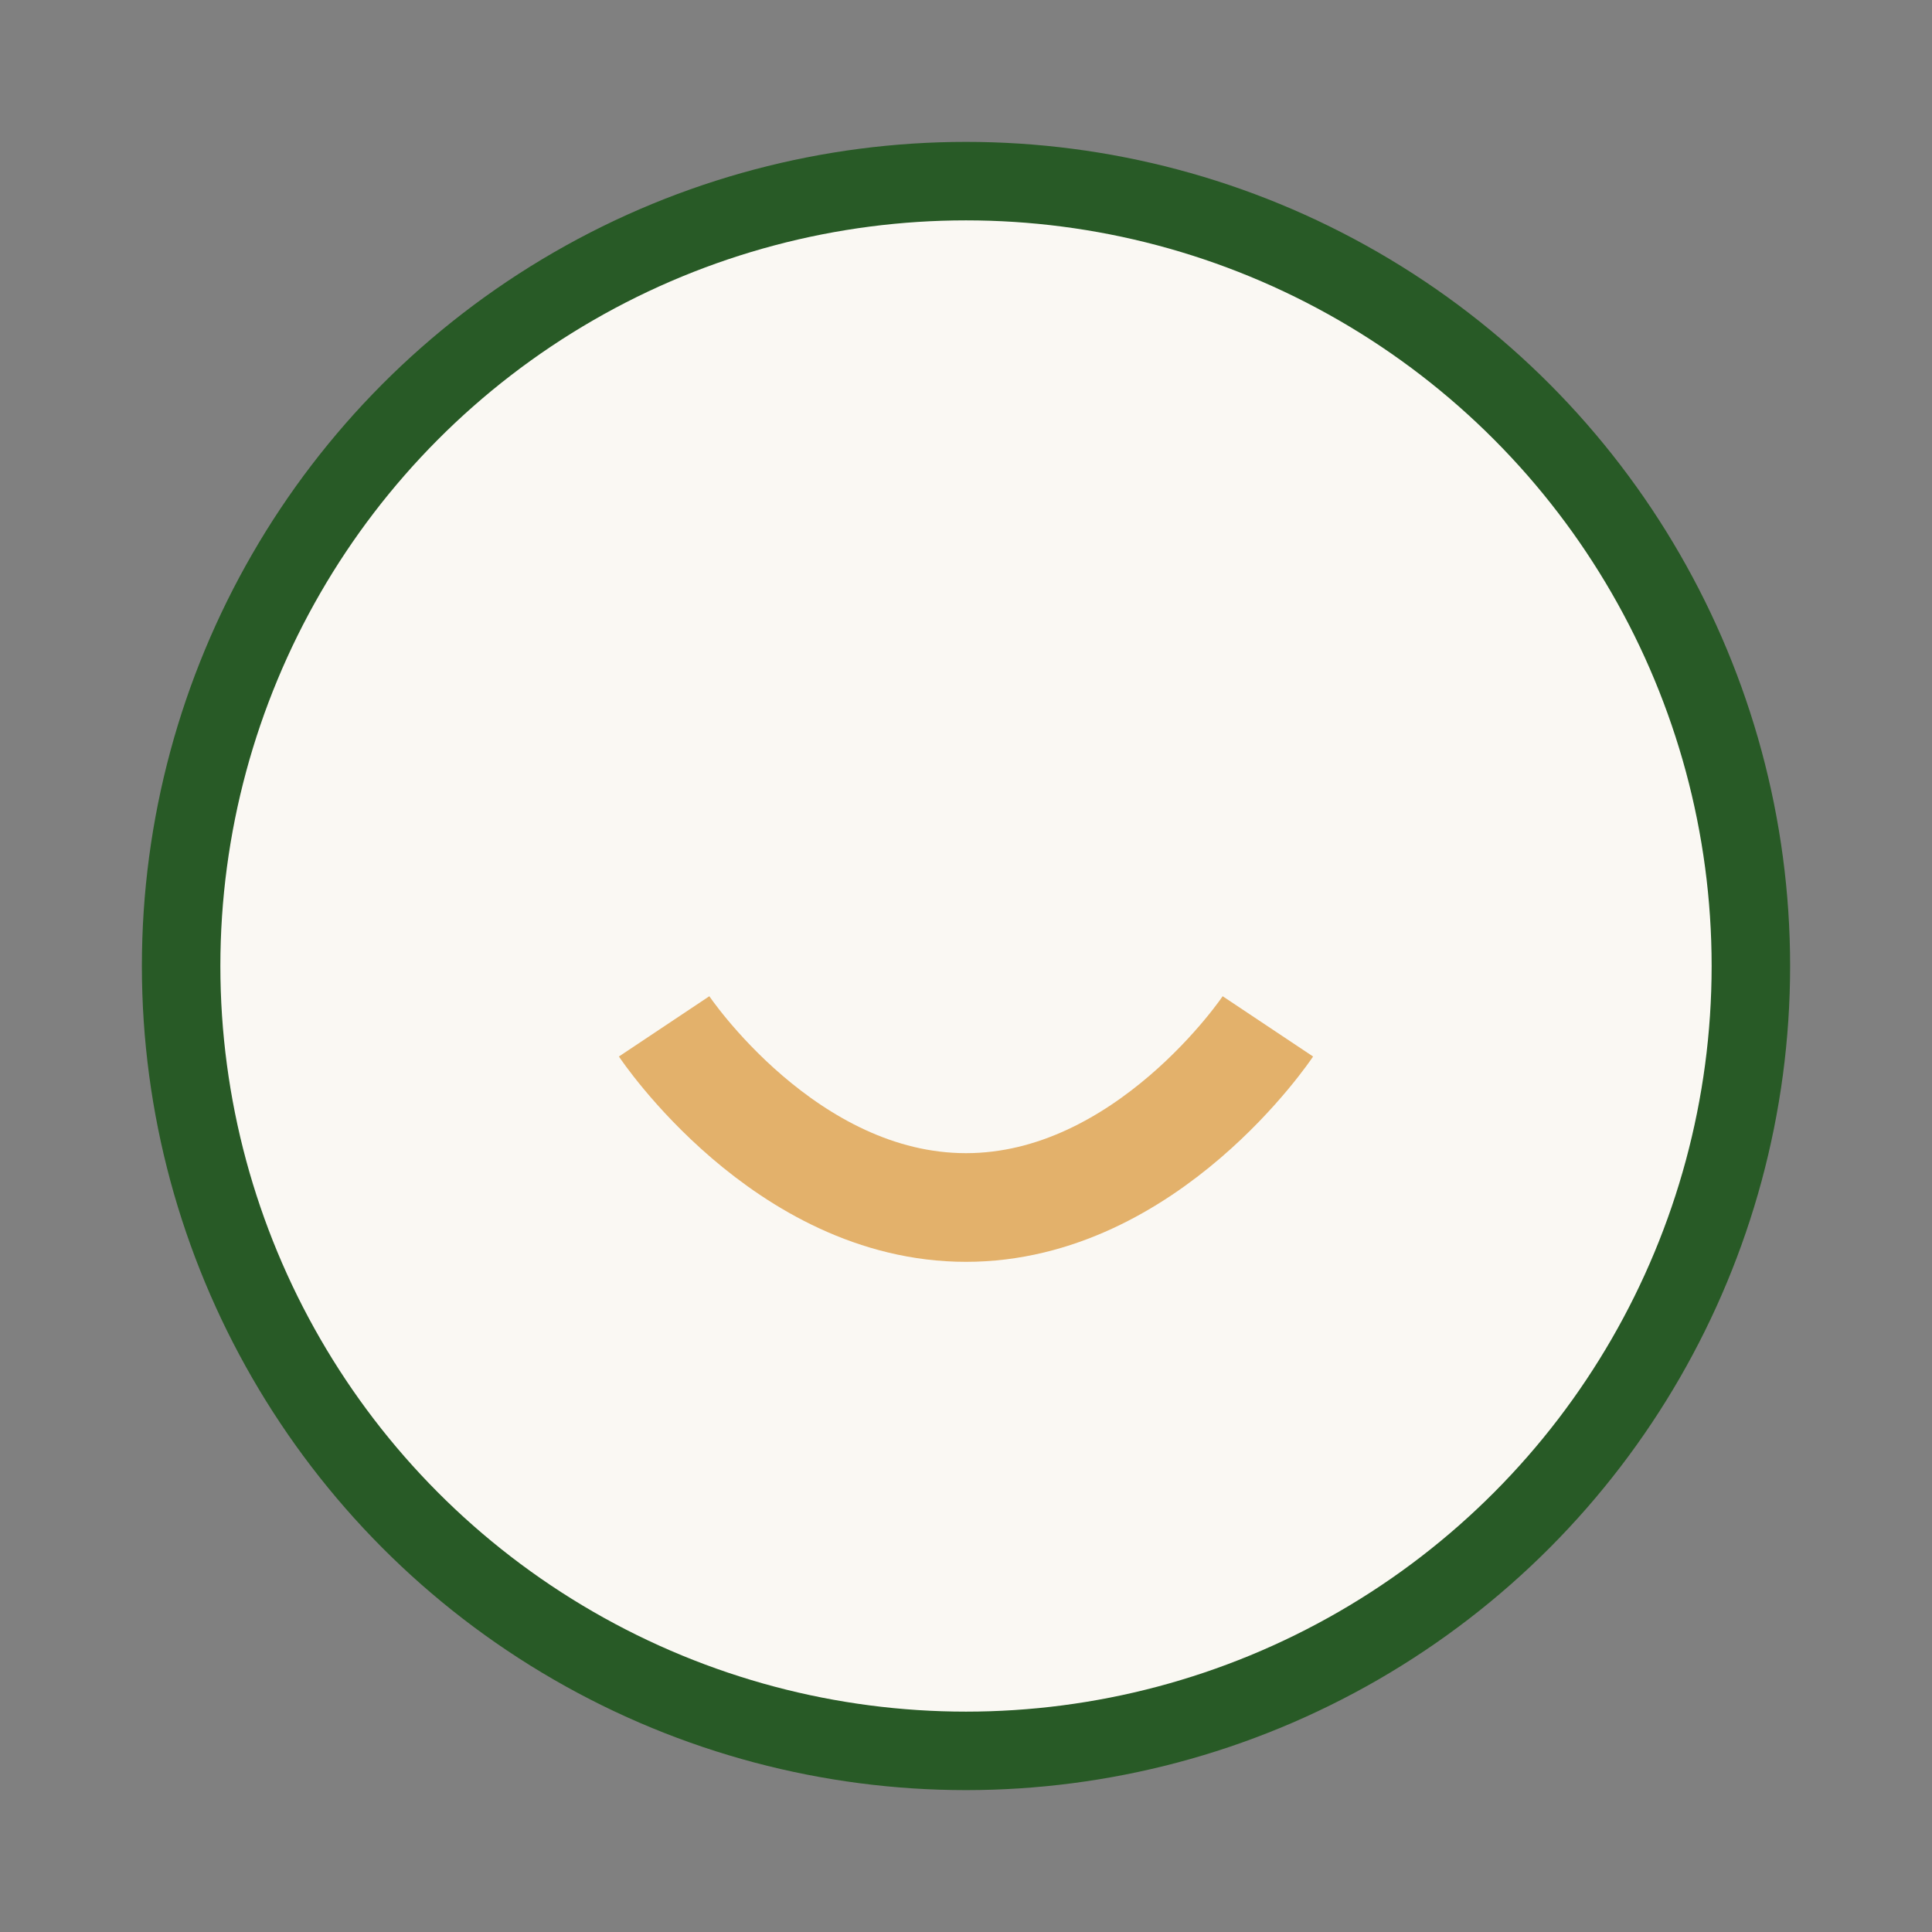 <?xml version="1.0" encoding="UTF-8"?>
<svg xmlns="http://www.w3.org/2000/svg" width="32" height="32" viewBox="0 0 32 32"><rect x="0" y="0" width="32" height="32" fill="#808080" stroke="none"/><circle cx="16" cy="16" r="13" fill="#FAF8F3" stroke="#285A26" stroke-width="1.3"/><path d="M11 17s2 3 5 3 5-3 5-3" fill="none" stroke="#E3B16B" stroke-width="1.8"/></svg>